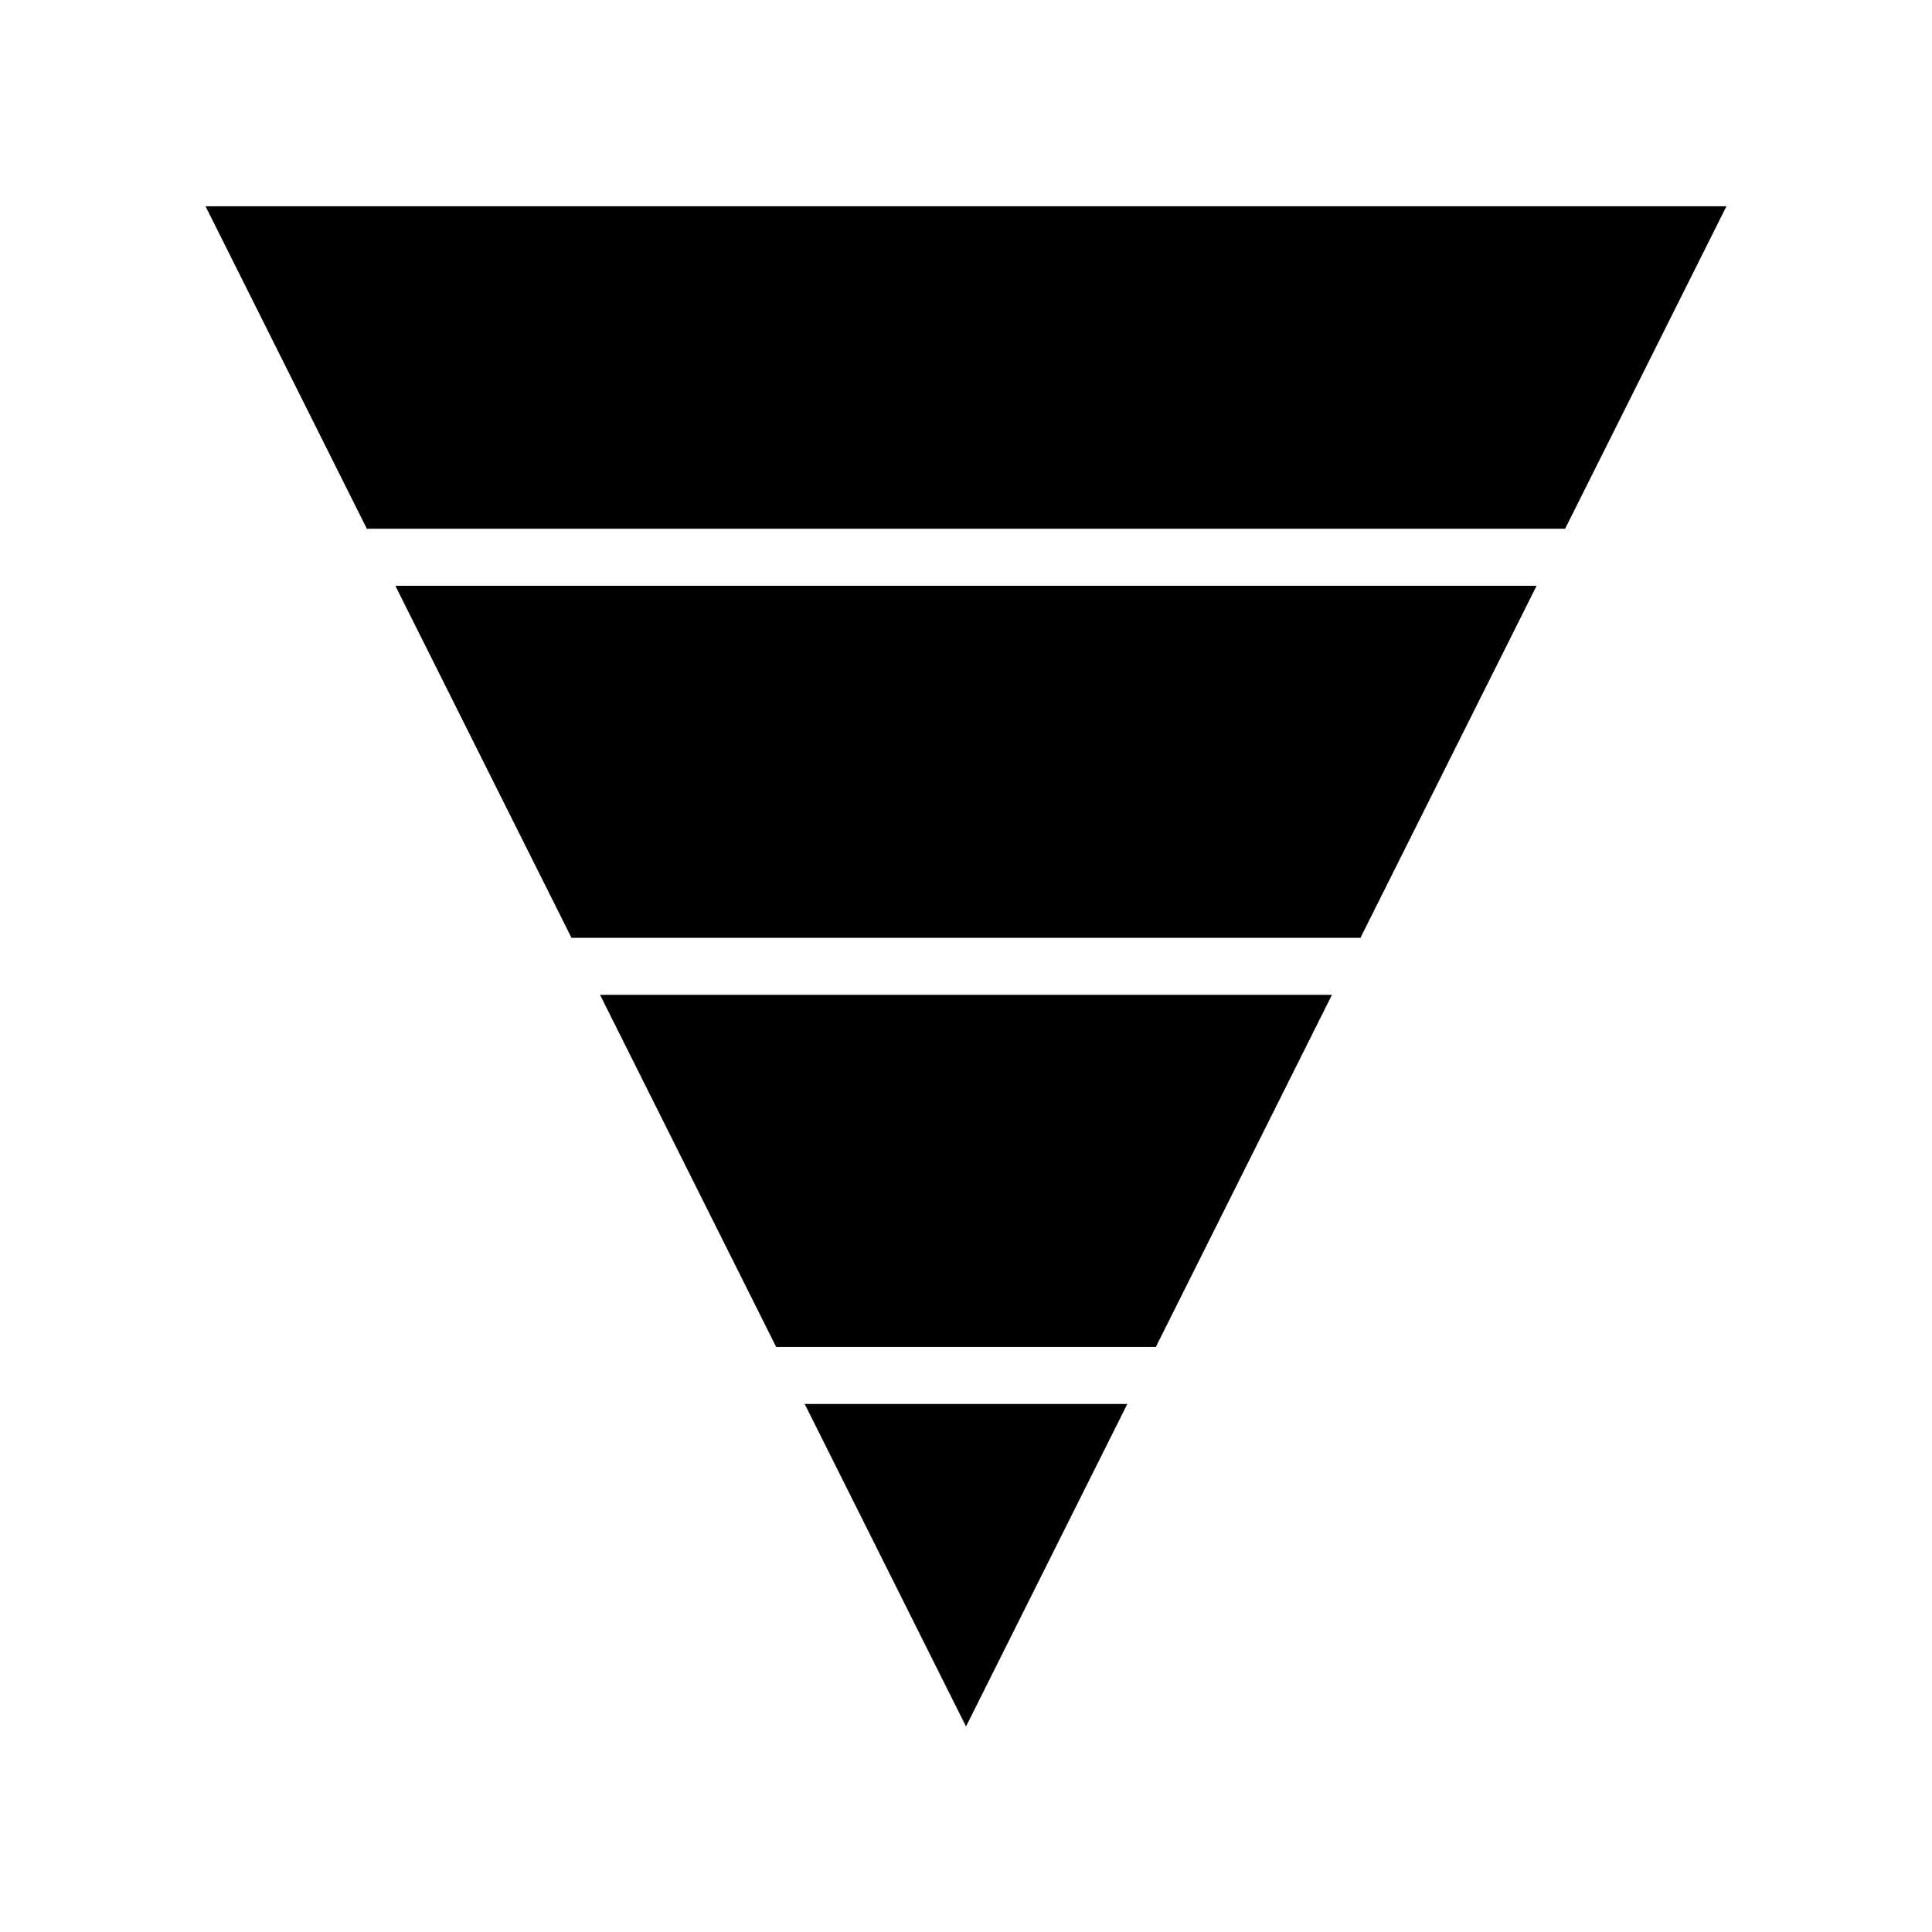 <?xml version="1.0" encoding="UTF-8"?>
<!-- Uploaded to: SVG Repo, www.svgrepo.com, Generator: SVG Repo Mixer Tools -->
<svg fill="#000000" width="800px" height="800px" version="1.1" viewBox="144 144 512 512" xmlns="http://www.w3.org/2000/svg">
 <g>
  <path d="m442.75 516.07h-85.496l42.75 85.457z"/>
  <path d="m496.98 407.65h-193.96l46.672 93.301h100.62z"/>
  <path d="m551.21 299.24h-302.43l46.672 93.297h209.08z"/>
  <path d="m241.22 284.12h317.55l42.75-85.457h-403.05z"/>
 </g>
</svg>